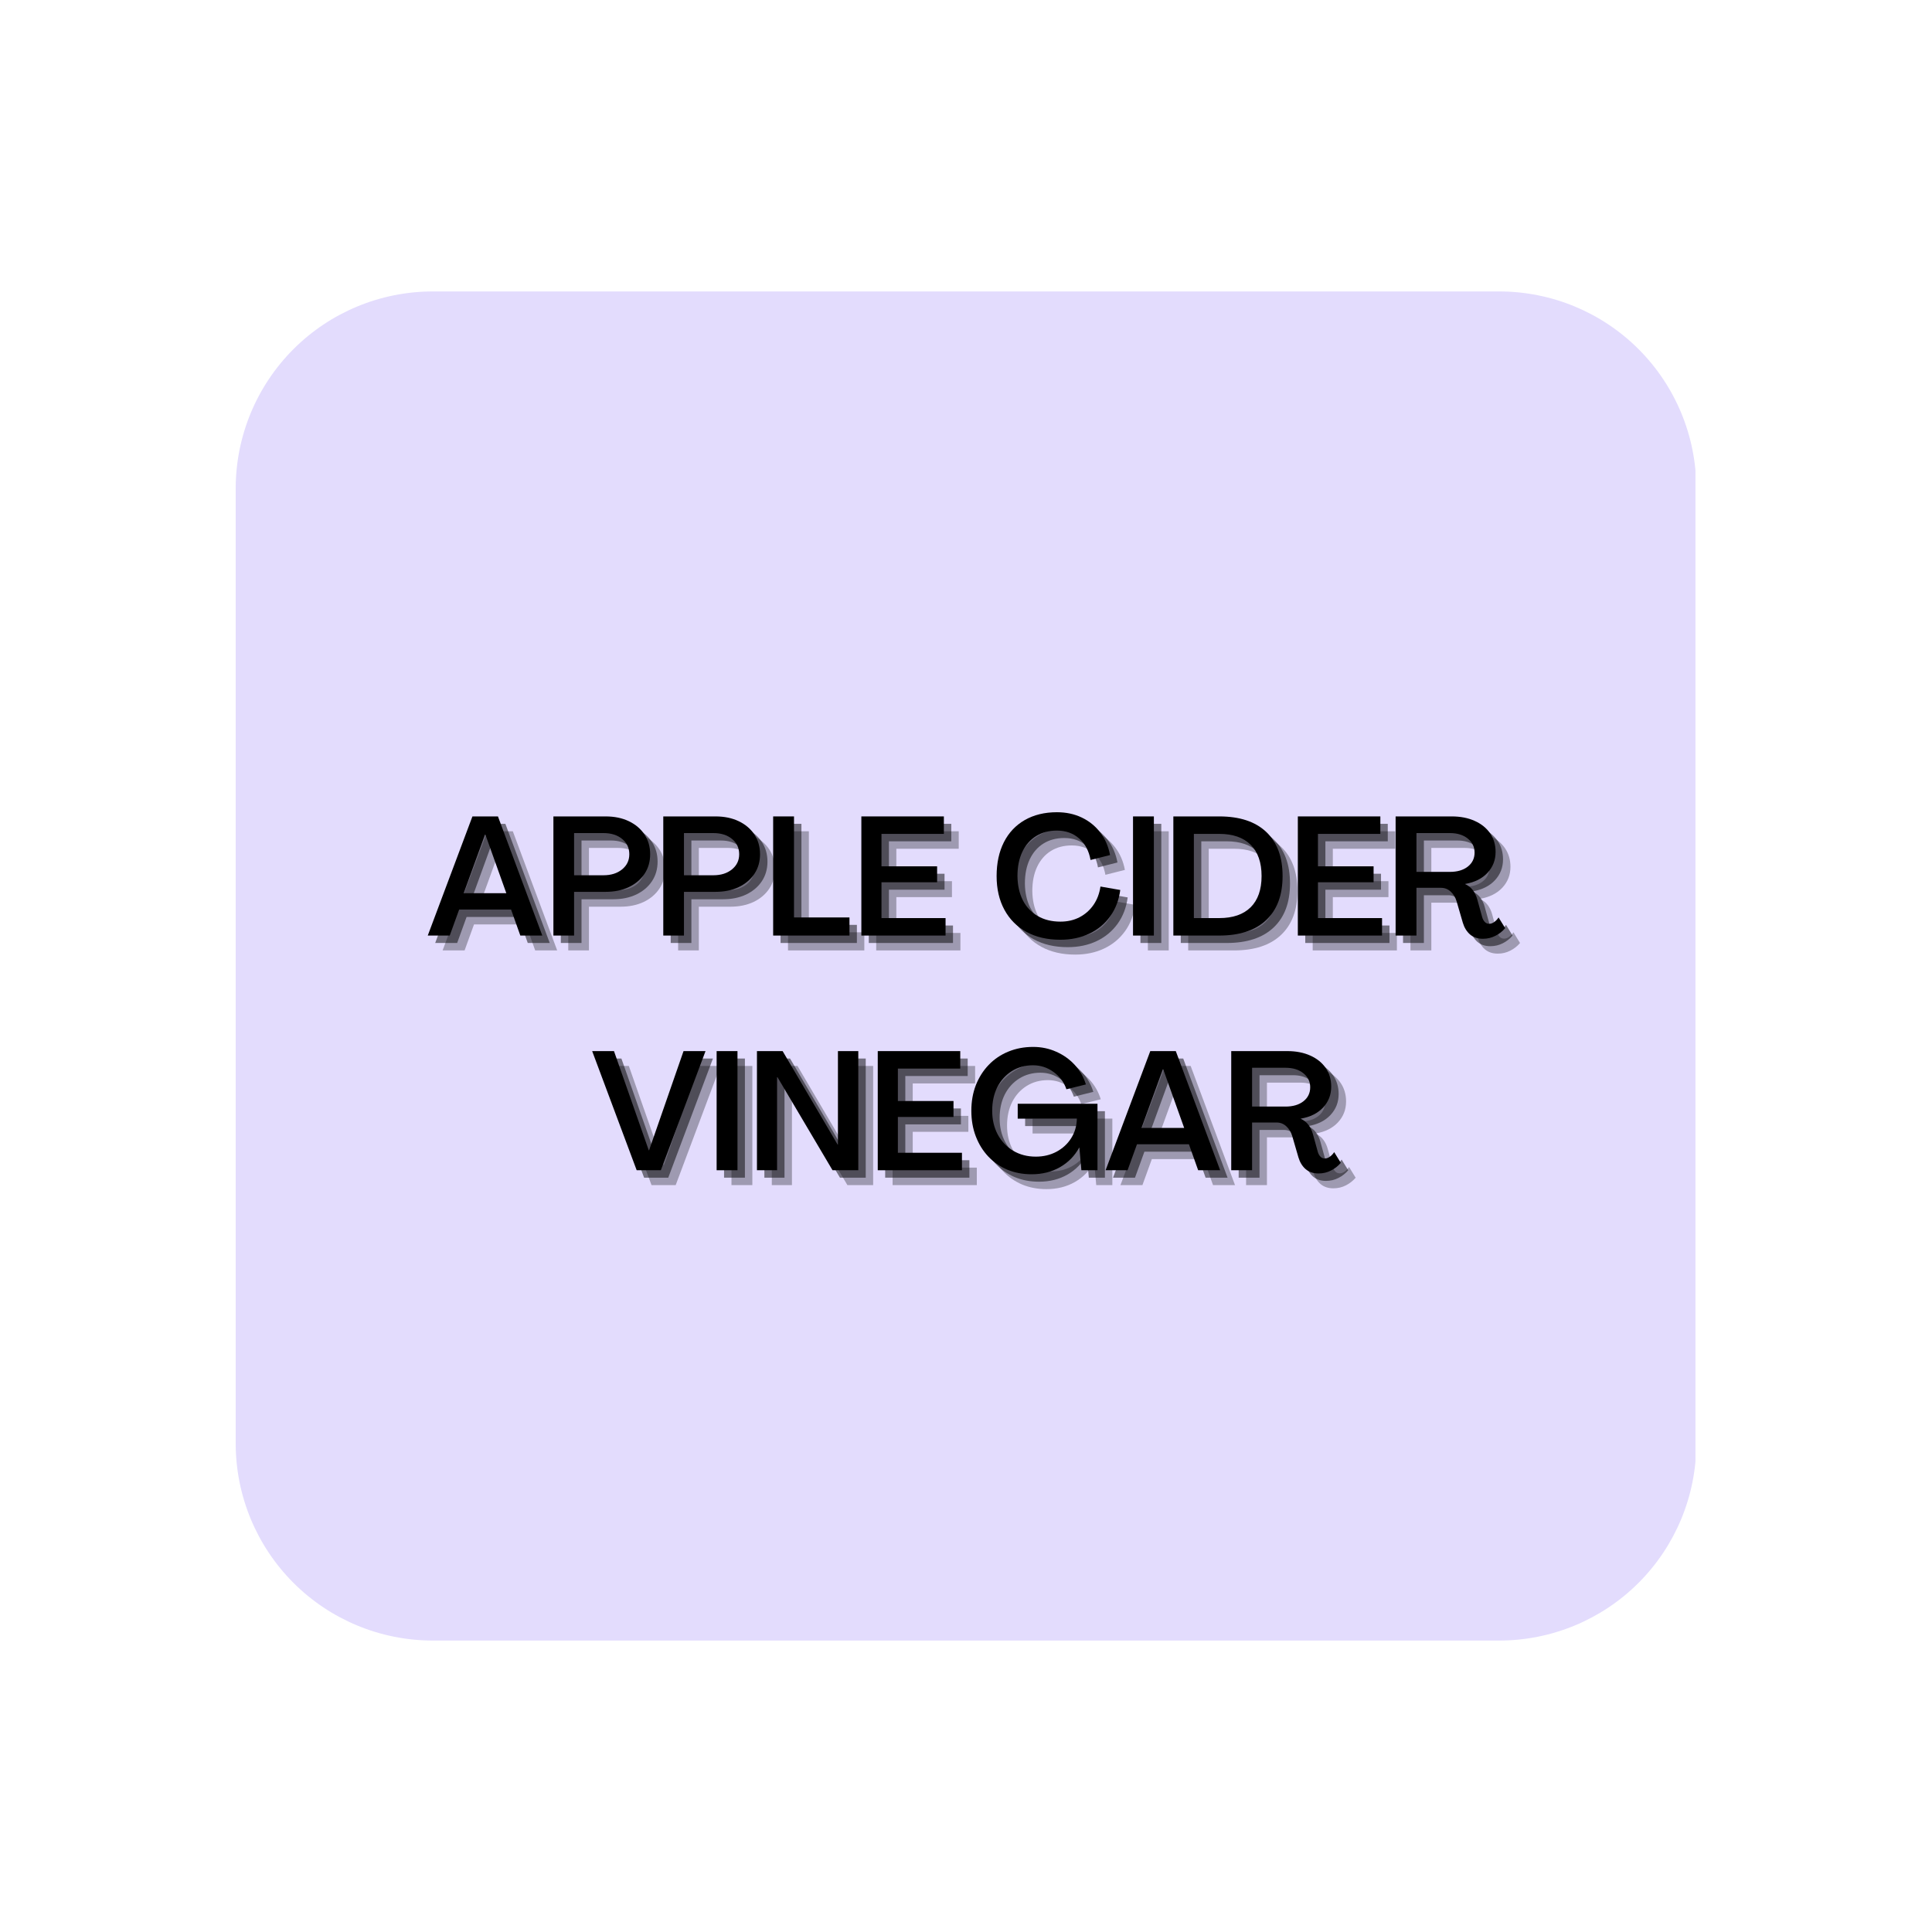 <?xml version="1.0" encoding="UTF-8"?> <svg xmlns="http://www.w3.org/2000/svg" xmlns:xlink="http://www.w3.org/1999/xlink" width="500" zoomAndPan="magnify" viewBox="0 0 375 375" height="500" preserveAspectRatio="xMidYMid meet" version="1.2"><defs><clipPath id="add7899144"><path d="M 45 56 L 330 56 L 330 318.43 L 45 318.43 Z M 45 56 "></path></clipPath><clipPath id="8fdc5e2a2f"><path d="M 84 56.57 L 291 56.57 C 301.145 56.57 310.875 60.602 318.047 67.773 C 325.219 74.949 329.25 84.676 329.25 94.82 L 329.25 280.18 C 329.25 290.324 325.219 300.051 318.047 307.227 C 310.875 314.398 301.145 318.43 291 318.43 L 84 318.43 C 73.855 318.43 64.125 314.398 56.953 307.227 C 49.781 300.051 45.75 290.324 45.75 280.18 L 45.75 94.82 C 45.75 84.676 49.781 74.949 56.953 67.773 C 64.125 60.602 73.855 56.57 84 56.57 Z M 84 56.57 "></path></clipPath></defs><g id="792e9a1809"><g clip-rule="nonzero" clip-path="url(#add7899144)"><g clip-rule="nonzero" clip-path="url(#8fdc5e2a2f)"><path style=" stroke:none;fill-rule:nonzero;fill:#e3dcfd;fill-opacity:1;" d="M 45.75 56.57 L 329.086 56.57 L 329.086 318.43 L 45.75 318.43 Z M 45.75 56.57 "></path></g></g><g style="fill:#000000;fill-opacity:0.302;"><g transform="translate(85.645, 184.474)"><path style="stroke:none" d="M 0.266 0 L 8.938 -23.125 L 13.891 -23.125 L 22.5 0 L 18.234 0 L 16.438 -5.047 L 6.359 -5.047 L 4.531 0 Z M 7.234 -8.219 L 15.516 -8.219 L 11.453 -19.594 L 11.375 -19.594 Z M 7.234 -8.219 "></path></g></g><g style="fill:#000000;fill-opacity:0.302;"><g transform="translate(108.407, 184.474)"><path style="stroke:none" d="M 1.891 0 L 1.891 -23.125 L 12.031 -23.125 C 13.75 -23.125 15.254 -22.812 16.547 -22.188 C 17.836 -21.57 18.848 -20.711 19.578 -19.609 C 20.305 -18.516 20.672 -17.238 20.672 -15.781 C 20.672 -14.344 20.305 -13.078 19.578 -11.984 C 18.848 -10.891 17.832 -10.031 16.531 -9.406 C 15.227 -8.789 13.719 -8.484 12 -8.484 L 5.906 -8.484 L 5.906 0 Z M 5.906 -11.703 L 11.609 -11.703 C 13.086 -11.703 14.289 -12.082 15.219 -12.844 C 16.156 -13.602 16.625 -14.582 16.625 -15.781 C 16.625 -17 16.16 -17.988 15.234 -18.75 C 14.316 -19.508 13.109 -19.891 11.609 -19.891 L 5.906 -19.891 Z M 5.906 -11.703 "></path></g></g><g style="fill:#000000;fill-opacity:0.302;"><g transform="translate(129.734, 184.474)"><path style="stroke:none" d="M 1.891 0 L 1.891 -23.125 L 12.031 -23.125 C 13.75 -23.125 15.254 -22.812 16.547 -22.188 C 17.836 -21.57 18.848 -20.711 19.578 -19.609 C 20.305 -18.516 20.672 -17.238 20.672 -15.781 C 20.672 -14.344 20.305 -13.078 19.578 -11.984 C 18.848 -10.891 17.832 -10.031 16.531 -9.406 C 15.227 -8.789 13.719 -8.484 12 -8.484 L 5.906 -8.484 L 5.906 0 Z M 5.906 -11.703 L 11.609 -11.703 C 13.086 -11.703 14.289 -12.082 15.219 -12.844 C 16.156 -13.602 16.625 -14.582 16.625 -15.781 C 16.625 -17 16.16 -17.988 15.234 -18.75 C 14.316 -19.508 13.109 -19.891 11.609 -19.891 L 5.906 -19.891 Z M 5.906 -11.703 "></path></g></g><g style="fill:#000000;fill-opacity:0.302;"><g transform="translate(151.061, 184.474)"><path style="stroke:none" d="M 1.891 0 L 1.891 -23.125 L 5.938 -23.125 L 5.938 -3.516 L 16.703 -3.516 L 16.703 0 Z M 1.891 0 "></path></g></g><g style="fill:#000000;fill-opacity:0.302;"><g transform="translate(168.181, 184.474)"><path style="stroke:none" d="M 1.891 0 L 1.891 -23.125 L 17.906 -23.125 L 17.906 -19.734 L 5.797 -19.734 L 5.797 -13.438 L 16.594 -13.438 L 16.594 -10.344 L 5.797 -10.344 L 5.797 -3.391 L 18.234 -3.391 L 18.234 0 Z M 1.891 0 "></path></g></g><g style="fill:#000000;fill-opacity:0.302;"><g transform="translate(187.16, 184.474)"><path style="stroke:none" d=""></path></g></g><g style="fill:#000000;fill-opacity:0.302;"><g transform="translate(195.247, 184.474)"><path style="stroke:none" d="M 13.438 0.812 C 10.914 0.812 8.727 0.305 6.875 -0.703 C 5.031 -1.711 3.602 -3.145 2.594 -5 C 1.582 -6.863 1.078 -9.047 1.078 -11.547 C 1.078 -14.066 1.547 -16.254 2.484 -18.109 C 3.43 -19.973 4.785 -21.41 6.547 -22.422 C 8.316 -23.43 10.395 -23.938 12.781 -23.938 C 14.562 -23.938 16.172 -23.594 17.609 -22.906 C 19.047 -22.219 20.238 -21.254 21.188 -20.016 C 22.145 -18.773 22.781 -17.312 23.094 -15.625 L 19.312 -14.672 C 19 -16.43 18.258 -17.82 17.094 -18.844 C 15.938 -19.863 14.5 -20.375 12.781 -20.375 C 11.219 -20.375 9.863 -20.016 8.719 -19.297 C 7.582 -18.586 6.695 -17.566 6.062 -16.234 C 5.438 -14.91 5.125 -13.348 5.125 -11.547 C 5.145 -9.766 5.488 -8.207 6.156 -6.875 C 6.832 -5.551 7.797 -4.523 9.047 -3.797 C 10.297 -3.066 11.77 -2.703 13.469 -2.703 C 14.832 -2.703 16.062 -2.984 17.156 -3.547 C 18.258 -4.117 19.164 -4.914 19.875 -5.938 C 20.582 -6.957 21.035 -8.148 21.234 -9.516 L 25.078 -8.844 C 24.816 -6.883 24.164 -5.18 23.125 -3.734 C 22.082 -2.285 20.734 -1.164 19.078 -0.375 C 17.422 0.414 15.539 0.812 13.438 0.812 Z M 13.438 0.812 "></path></g></g><g style="fill:#000000;fill-opacity:0.302;"><g transform="translate(220.911, 184.474)"><path style="stroke:none" d="M 1.891 0 L 1.891 -23.125 L 5.938 -23.125 L 5.938 0 Z M 1.891 0 "></path></g></g><g style="fill:#000000;fill-opacity:0.302;"><g transform="translate(228.738, 184.474)"><path style="stroke:none" d="M 1.891 0 L 1.891 -23.125 L 10.797 -23.125 C 14.754 -23.125 17.789 -22.125 19.906 -20.125 C 22.031 -18.125 23.094 -15.266 23.094 -11.547 C 23.094 -7.848 22.031 -5 19.906 -3 C 17.789 -1 14.754 0 10.797 0 Z M 5.875 -3.391 L 10.797 -3.391 C 13.441 -3.391 15.473 -4.086 16.891 -5.484 C 18.305 -6.891 19.016 -8.91 19.016 -11.547 C 19.016 -14.191 18.305 -16.219 16.891 -17.625 C 15.473 -19.031 13.441 -19.734 10.797 -19.734 L 5.875 -19.734 Z M 5.875 -3.391 "></path></g></g><g style="fill:#000000;fill-opacity:0.302;"><g transform="translate(252.902, 184.474)"><path style="stroke:none" d="M 1.891 0 L 1.891 -23.125 L 17.906 -23.125 L 17.906 -19.734 L 5.797 -19.734 L 5.797 -13.438 L 16.594 -13.438 L 16.594 -10.344 L 5.797 -10.344 L 5.797 -3.391 L 18.234 -3.391 L 18.234 0 Z M 1.891 0 "></path></g></g><g style="fill:#000000;fill-opacity:0.302;"><g transform="translate(271.881, 184.474)"><path style="stroke:none" d="M 18.844 0.625 C 17.82 0.625 16.984 0.344 16.328 -0.219 C 15.68 -0.789 15.219 -1.547 14.938 -2.484 L 13.734 -6.625 C 13.516 -7.383 13.133 -8.016 12.594 -8.516 C 12.062 -9.016 11.43 -9.266 10.703 -9.266 L 5.938 -9.266 L 5.938 0 L 1.891 0 L 1.891 -23.125 L 12.781 -23.125 C 14.477 -23.125 15.969 -22.832 17.25 -22.25 C 18.531 -21.676 19.523 -20.875 20.234 -19.844 C 20.941 -18.812 21.297 -17.609 21.297 -16.234 C 21.297 -14.648 20.77 -13.297 19.719 -12.172 C 18.676 -11.055 17.234 -10.336 15.391 -10.016 L 15.391 -9.984 C 16.023 -9.691 16.523 -9.297 16.891 -8.797 C 17.266 -8.297 17.547 -7.711 17.734 -7.047 L 18.688 -3.594 C 18.789 -3.219 18.957 -2.906 19.188 -2.656 C 19.414 -2.406 19.707 -2.281 20.062 -2.281 C 20.383 -2.281 20.707 -2.395 21.031 -2.625 C 21.352 -2.852 21.633 -3.148 21.875 -3.516 L 23.156 -1.438 C 22.633 -0.82 22.004 -0.328 21.266 0.047 C 20.523 0.43 19.719 0.625 18.844 0.625 Z M 5.938 -12.359 L 12.422 -12.359 C 13.859 -12.359 15.016 -12.695 15.891 -13.375 C 16.773 -14.062 17.219 -14.973 17.219 -16.109 C 17.219 -17.211 16.773 -18.117 15.891 -18.828 C 15.016 -19.535 13.859 -19.891 12.422 -19.891 L 5.938 -19.891 Z M 5.938 -12.359 "></path></g></g><g style="fill:#000000;fill-opacity:0.502;"><g transform="translate(84.204, 183.032)"><path style="stroke:none" d="M 0.266 0 L 8.938 -23.125 L 13.891 -23.125 L 22.5 0 L 18.234 0 L 16.438 -5.047 L 6.359 -5.047 L 4.531 0 Z M 7.234 -8.219 L 15.516 -8.219 L 11.453 -19.594 L 11.375 -19.594 Z M 7.234 -8.219 "></path></g></g><g style="fill:#000000;fill-opacity:0.502;"><g transform="translate(106.966, 183.032)"><path style="stroke:none" d="M 1.891 0 L 1.891 -23.125 L 12.031 -23.125 C 13.75 -23.125 15.254 -22.812 16.547 -22.188 C 17.836 -21.57 18.848 -20.711 19.578 -19.609 C 20.305 -18.516 20.672 -17.238 20.672 -15.781 C 20.672 -14.344 20.305 -13.078 19.578 -11.984 C 18.848 -10.891 17.832 -10.031 16.531 -9.406 C 15.227 -8.789 13.719 -8.484 12 -8.484 L 5.906 -8.484 L 5.906 0 Z M 5.906 -11.703 L 11.609 -11.703 C 13.086 -11.703 14.289 -12.082 15.219 -12.844 C 16.156 -13.602 16.625 -14.582 16.625 -15.781 C 16.625 -17 16.16 -17.988 15.234 -18.75 C 14.316 -19.508 13.109 -19.891 11.609 -19.891 L 5.906 -19.891 Z M 5.906 -11.703 "></path></g></g><g style="fill:#000000;fill-opacity:0.502;"><g transform="translate(128.292, 183.032)"><path style="stroke:none" d="M 1.891 0 L 1.891 -23.125 L 12.031 -23.125 C 13.75 -23.125 15.254 -22.812 16.547 -22.188 C 17.836 -21.57 18.848 -20.711 19.578 -19.609 C 20.305 -18.516 20.672 -17.238 20.672 -15.781 C 20.672 -14.344 20.305 -13.078 19.578 -11.984 C 18.848 -10.891 17.832 -10.031 16.531 -9.406 C 15.227 -8.789 13.719 -8.484 12 -8.484 L 5.906 -8.484 L 5.906 0 Z M 5.906 -11.703 L 11.609 -11.703 C 13.086 -11.703 14.289 -12.082 15.219 -12.844 C 16.156 -13.602 16.625 -14.582 16.625 -15.781 C 16.625 -17 16.16 -17.988 15.234 -18.75 C 14.316 -19.508 13.109 -19.891 11.609 -19.891 L 5.906 -19.891 Z M 5.906 -11.703 "></path></g></g><g style="fill:#000000;fill-opacity:0.502;"><g transform="translate(149.619, 183.032)"><path style="stroke:none" d="M 1.891 0 L 1.891 -23.125 L 5.938 -23.125 L 5.938 -3.516 L 16.703 -3.516 L 16.703 0 Z M 1.891 0 "></path></g></g><g style="fill:#000000;fill-opacity:0.502;"><g transform="translate(166.74, 183.032)"><path style="stroke:none" d="M 1.891 0 L 1.891 -23.125 L 17.906 -23.125 L 17.906 -19.734 L 5.797 -19.734 L 5.797 -13.438 L 16.594 -13.438 L 16.594 -10.344 L 5.797 -10.344 L 5.797 -3.391 L 18.234 -3.391 L 18.234 0 Z M 1.891 0 "></path></g></g><g style="fill:#000000;fill-opacity:0.502;"><g transform="translate(185.719, 183.032)"><path style="stroke:none" d=""></path></g></g><g style="fill:#000000;fill-opacity:0.502;"><g transform="translate(193.806, 183.032)"><path style="stroke:none" d="M 13.438 0.812 C 10.914 0.812 8.727 0.305 6.875 -0.703 C 5.031 -1.711 3.602 -3.145 2.594 -5 C 1.582 -6.863 1.078 -9.047 1.078 -11.547 C 1.078 -14.066 1.547 -16.254 2.484 -18.109 C 3.43 -19.973 4.785 -21.41 6.547 -22.422 C 8.316 -23.43 10.395 -23.938 12.781 -23.938 C 14.562 -23.938 16.172 -23.594 17.609 -22.906 C 19.047 -22.219 20.238 -21.254 21.188 -20.016 C 22.145 -18.773 22.781 -17.312 23.094 -15.625 L 19.312 -14.672 C 19 -16.43 18.258 -17.82 17.094 -18.844 C 15.938 -19.863 14.5 -20.375 12.781 -20.375 C 11.219 -20.375 9.863 -20.016 8.719 -19.297 C 7.582 -18.586 6.695 -17.566 6.062 -16.234 C 5.438 -14.91 5.125 -13.348 5.125 -11.547 C 5.145 -9.766 5.488 -8.207 6.156 -6.875 C 6.832 -5.551 7.797 -4.523 9.047 -3.797 C 10.297 -3.066 11.77 -2.703 13.469 -2.703 C 14.832 -2.703 16.062 -2.984 17.156 -3.547 C 18.258 -4.117 19.164 -4.914 19.875 -5.938 C 20.582 -6.957 21.035 -8.148 21.234 -9.516 L 25.078 -8.844 C 24.816 -6.883 24.164 -5.18 23.125 -3.734 C 22.082 -2.285 20.734 -1.164 19.078 -0.375 C 17.422 0.414 15.539 0.812 13.438 0.812 Z M 13.438 0.812 "></path></g></g><g style="fill:#000000;fill-opacity:0.502;"><g transform="translate(219.47, 183.032)"><path style="stroke:none" d="M 1.891 0 L 1.891 -23.125 L 5.938 -23.125 L 5.938 0 Z M 1.891 0 "></path></g></g><g style="fill:#000000;fill-opacity:0.502;"><g transform="translate(227.296, 183.032)"><path style="stroke:none" d="M 1.891 0 L 1.891 -23.125 L 10.797 -23.125 C 14.754 -23.125 17.789 -22.125 19.906 -20.125 C 22.031 -18.125 23.094 -15.266 23.094 -11.547 C 23.094 -7.848 22.031 -5 19.906 -3 C 17.789 -1 14.754 0 10.797 0 Z M 5.875 -3.391 L 10.797 -3.391 C 13.441 -3.391 15.473 -4.086 16.891 -5.484 C 18.305 -6.891 19.016 -8.91 19.016 -11.547 C 19.016 -14.191 18.305 -16.219 16.891 -17.625 C 15.473 -19.031 13.441 -19.734 10.797 -19.734 L 5.875 -19.734 Z M 5.875 -3.391 "></path></g></g><g style="fill:#000000;fill-opacity:0.502;"><g transform="translate(251.46, 183.032)"><path style="stroke:none" d="M 1.891 0 L 1.891 -23.125 L 17.906 -23.125 L 17.906 -19.734 L 5.797 -19.734 L 5.797 -13.438 L 16.594 -13.438 L 16.594 -10.344 L 5.797 -10.344 L 5.797 -3.391 L 18.234 -3.391 L 18.234 0 Z M 1.891 0 "></path></g></g><g style="fill:#000000;fill-opacity:0.502;"><g transform="translate(270.439, 183.032)"><path style="stroke:none" d="M 18.844 0.625 C 17.82 0.625 16.984 0.344 16.328 -0.219 C 15.68 -0.789 15.219 -1.547 14.938 -2.484 L 13.734 -6.625 C 13.516 -7.383 13.133 -8.016 12.594 -8.516 C 12.062 -9.016 11.43 -9.266 10.703 -9.266 L 5.938 -9.266 L 5.938 0 L 1.891 0 L 1.891 -23.125 L 12.781 -23.125 C 14.477 -23.125 15.969 -22.832 17.25 -22.25 C 18.531 -21.676 19.523 -20.875 20.234 -19.844 C 20.941 -18.812 21.297 -17.609 21.297 -16.234 C 21.297 -14.648 20.77 -13.297 19.719 -12.172 C 18.676 -11.055 17.234 -10.336 15.391 -10.016 L 15.391 -9.984 C 16.023 -9.691 16.523 -9.297 16.891 -8.797 C 17.266 -8.297 17.547 -7.711 17.734 -7.047 L 18.688 -3.594 C 18.789 -3.219 18.957 -2.906 19.188 -2.656 C 19.414 -2.406 19.707 -2.281 20.062 -2.281 C 20.383 -2.281 20.707 -2.395 21.031 -2.625 C 21.352 -2.852 21.633 -3.148 21.875 -3.516 L 23.156 -1.438 C 22.633 -0.82 22.004 -0.328 21.266 0.047 C 20.523 0.43 19.719 0.625 18.844 0.625 Z M 5.938 -12.359 L 12.422 -12.359 C 13.859 -12.359 15.016 -12.695 15.891 -13.375 C 16.773 -14.062 17.219 -14.973 17.219 -16.109 C 17.219 -17.211 16.773 -18.117 15.891 -18.828 C 15.016 -19.535 13.859 -19.891 12.422 -19.891 L 5.938 -19.891 Z M 5.938 -12.359 "></path></g></g><g style="fill:#000000;fill-opacity:1;"><g transform="translate(82.762, 181.591)"><path style="stroke:none" d="M 0.266 0 L 8.938 -23.125 L 13.891 -23.125 L 22.5 0 L 18.234 0 L 16.438 -5.047 L 6.359 -5.047 L 4.531 0 Z M 7.234 -8.219 L 15.516 -8.219 L 11.453 -19.594 L 11.375 -19.594 Z M 7.234 -8.219 "></path></g></g><g style="fill:#000000;fill-opacity:1;"><g transform="translate(105.524, 181.591)"><path style="stroke:none" d="M 1.891 0 L 1.891 -23.125 L 12.031 -23.125 C 13.75 -23.125 15.254 -22.812 16.547 -22.188 C 17.836 -21.57 18.848 -20.711 19.578 -19.609 C 20.305 -18.516 20.672 -17.238 20.672 -15.781 C 20.672 -14.344 20.305 -13.078 19.578 -11.984 C 18.848 -10.891 17.832 -10.031 16.531 -9.406 C 15.227 -8.789 13.719 -8.484 12 -8.484 L 5.906 -8.484 L 5.906 0 Z M 5.906 -11.703 L 11.609 -11.703 C 13.086 -11.703 14.289 -12.082 15.219 -12.844 C 16.156 -13.602 16.625 -14.582 16.625 -15.781 C 16.625 -17 16.16 -17.988 15.234 -18.75 C 14.316 -19.508 13.109 -19.891 11.609 -19.891 L 5.906 -19.891 Z M 5.906 -11.703 "></path></g></g><g style="fill:#000000;fill-opacity:1;"><g transform="translate(126.851, 181.591)"><path style="stroke:none" d="M 1.891 0 L 1.891 -23.125 L 12.031 -23.125 C 13.75 -23.125 15.254 -22.812 16.547 -22.188 C 17.836 -21.57 18.848 -20.711 19.578 -19.609 C 20.305 -18.516 20.672 -17.238 20.672 -15.781 C 20.672 -14.344 20.305 -13.078 19.578 -11.984 C 18.848 -10.891 17.832 -10.031 16.531 -9.406 C 15.227 -8.789 13.719 -8.484 12 -8.484 L 5.906 -8.484 L 5.906 0 Z M 5.906 -11.703 L 11.609 -11.703 C 13.086 -11.703 14.289 -12.082 15.219 -12.844 C 16.156 -13.602 16.625 -14.582 16.625 -15.781 C 16.625 -17 16.16 -17.988 15.234 -18.75 C 14.316 -19.508 13.109 -19.891 11.609 -19.891 L 5.906 -19.891 Z M 5.906 -11.703 "></path></g></g><g style="fill:#000000;fill-opacity:1;"><g transform="translate(148.178, 181.591)"><path style="stroke:none" d="M 1.891 0 L 1.891 -23.125 L 5.938 -23.125 L 5.938 -3.516 L 16.703 -3.516 L 16.703 0 Z M 1.891 0 "></path></g></g><g style="fill:#000000;fill-opacity:1;"><g transform="translate(165.298, 181.591)"><path style="stroke:none" d="M 1.891 0 L 1.891 -23.125 L 17.906 -23.125 L 17.906 -19.734 L 5.797 -19.734 L 5.797 -13.438 L 16.594 -13.438 L 16.594 -10.344 L 5.797 -10.344 L 5.797 -3.391 L 18.234 -3.391 L 18.234 0 Z M 1.891 0 "></path></g></g><g style="fill:#000000;fill-opacity:1;"><g transform="translate(184.277, 181.591)"><path style="stroke:none" d=""></path></g></g><g style="fill:#000000;fill-opacity:1;"><g transform="translate(192.364, 181.591)"><path style="stroke:none" d="M 13.438 0.812 C 10.914 0.812 8.727 0.305 6.875 -0.703 C 5.031 -1.711 3.602 -3.145 2.594 -5 C 1.582 -6.863 1.078 -9.047 1.078 -11.547 C 1.078 -14.066 1.547 -16.254 2.484 -18.109 C 3.43 -19.973 4.785 -21.41 6.547 -22.422 C 8.316 -23.43 10.395 -23.938 12.781 -23.938 C 14.562 -23.938 16.172 -23.594 17.609 -22.906 C 19.047 -22.219 20.238 -21.254 21.188 -20.016 C 22.145 -18.773 22.781 -17.312 23.094 -15.625 L 19.312 -14.672 C 19 -16.43 18.258 -17.82 17.094 -18.844 C 15.938 -19.863 14.5 -20.375 12.781 -20.375 C 11.219 -20.375 9.863 -20.016 8.719 -19.297 C 7.582 -18.586 6.695 -17.566 6.062 -16.234 C 5.438 -14.91 5.125 -13.348 5.125 -11.547 C 5.145 -9.766 5.488 -8.207 6.156 -6.875 C 6.832 -5.551 7.797 -4.523 9.047 -3.797 C 10.297 -3.066 11.77 -2.703 13.469 -2.703 C 14.832 -2.703 16.062 -2.984 17.156 -3.547 C 18.258 -4.117 19.164 -4.914 19.875 -5.938 C 20.582 -6.957 21.035 -8.148 21.234 -9.516 L 25.078 -8.844 C 24.816 -6.883 24.164 -5.18 23.125 -3.734 C 22.082 -2.285 20.734 -1.164 19.078 -0.375 C 17.422 0.414 15.539 0.812 13.438 0.812 Z M 13.438 0.812 "></path></g></g><g style="fill:#000000;fill-opacity:1;"><g transform="translate(218.028, 181.591)"><path style="stroke:none" d="M 1.891 0 L 1.891 -23.125 L 5.938 -23.125 L 5.938 0 Z M 1.891 0 "></path></g></g><g style="fill:#000000;fill-opacity:1;"><g transform="translate(225.855, 181.591)"><path style="stroke:none" d="M 1.891 0 L 1.891 -23.125 L 10.797 -23.125 C 14.754 -23.125 17.789 -22.125 19.906 -20.125 C 22.031 -18.125 23.094 -15.266 23.094 -11.547 C 23.094 -7.848 22.031 -5 19.906 -3 C 17.789 -1 14.754 0 10.797 0 Z M 5.875 -3.391 L 10.797 -3.391 C 13.441 -3.391 15.473 -4.086 16.891 -5.484 C 18.305 -6.891 19.016 -8.91 19.016 -11.547 C 19.016 -14.191 18.305 -16.219 16.891 -17.625 C 15.473 -19.031 13.441 -19.734 10.797 -19.734 L 5.875 -19.734 Z M 5.875 -3.391 "></path></g></g><g style="fill:#000000;fill-opacity:1;"><g transform="translate(250.019, 181.591)"><path style="stroke:none" d="M 1.891 0 L 1.891 -23.125 L 17.906 -23.125 L 17.906 -19.734 L 5.797 -19.734 L 5.797 -13.438 L 16.594 -13.438 L 16.594 -10.344 L 5.797 -10.344 L 5.797 -3.391 L 18.234 -3.391 L 18.234 0 Z M 1.891 0 "></path></g></g><g style="fill:#000000;fill-opacity:1;"><g transform="translate(268.997, 181.591)"><path style="stroke:none" d="M 18.844 0.625 C 17.82 0.625 16.984 0.344 16.328 -0.219 C 15.68 -0.789 15.219 -1.547 14.938 -2.484 L 13.734 -6.625 C 13.516 -7.383 13.133 -8.016 12.594 -8.516 C 12.062 -9.016 11.43 -9.266 10.703 -9.266 L 5.938 -9.266 L 5.938 0 L 1.891 0 L 1.891 -23.125 L 12.781 -23.125 C 14.477 -23.125 15.969 -22.832 17.25 -22.25 C 18.531 -21.676 19.523 -20.875 20.234 -19.844 C 20.941 -18.812 21.297 -17.609 21.297 -16.234 C 21.297 -14.648 20.77 -13.297 19.719 -12.172 C 18.676 -11.055 17.234 -10.336 15.391 -10.016 L 15.391 -9.984 C 16.023 -9.691 16.523 -9.297 16.891 -8.797 C 17.266 -8.297 17.547 -7.711 17.734 -7.047 L 18.688 -3.594 C 18.789 -3.219 18.957 -2.906 19.188 -2.656 C 19.414 -2.406 19.707 -2.281 20.062 -2.281 C 20.383 -2.281 20.707 -2.395 21.031 -2.625 C 21.352 -2.852 21.633 -3.148 21.875 -3.516 L 23.156 -1.438 C 22.633 -0.82 22.004 -0.328 21.266 0.047 C 20.523 0.43 19.719 0.625 18.844 0.625 Z M 5.938 -12.359 L 12.422 -12.359 C 13.859 -12.359 15.016 -12.695 15.891 -13.375 C 16.773 -14.062 17.219 -14.973 17.219 -16.109 C 17.219 -17.211 16.773 -18.117 15.891 -18.828 C 15.016 -19.535 13.859 -19.891 12.422 -19.891 L 5.938 -19.891 Z M 5.938 -12.359 "></path></g></g><g style="fill:#000000;fill-opacity:0.302;"><g transform="translate(117.557, 230.027)"><path style="stroke:none" d="M 8.906 0 L 0.266 -23.125 L 4.5 -23.125 L 11.25 -3.875 L 11.312 -3.875 L 18 -23.125 L 22.266 -23.125 L 13.594 0 Z M 8.906 0 "></path></g></g><g style="fill:#000000;fill-opacity:0.302;"><g transform="translate(140.09, 230.027)"><path style="stroke:none" d="M 1.891 0 L 1.891 -23.125 L 5.938 -23.125 L 5.938 0 Z M 1.891 0 "></path></g></g><g style="fill:#000000;fill-opacity:0.302;"><g transform="translate(147.917, 230.027)"><path style="stroke:none" d="M 1.891 0 L 1.891 -23.125 L 6.875 -23.125 L 17.547 -4.984 L 17.609 -4.984 L 17.609 -23.125 L 21.562 -23.125 L 21.562 0 L 16.562 0 L 5.875 -18.062 L 5.797 -18.062 L 5.797 0 Z M 1.891 0 "></path></g></g><g style="fill:#000000;fill-opacity:0.302;"><g transform="translate(171.363, 230.027)"><path style="stroke:none" d="M 1.891 0 L 1.891 -23.125 L 17.906 -23.125 L 17.906 -19.734 L 5.797 -19.734 L 5.797 -13.438 L 16.594 -13.438 L 16.594 -10.344 L 5.797 -10.344 L 5.797 -3.391 L 18.234 -3.391 L 18.234 0 Z M 1.891 0 "></path></g></g><g style="fill:#000000;fill-opacity:0.302;"><g transform="translate(190.342, 230.027)"><path style="stroke:none" d="M 12.781 0.781 C 11.062 0.781 9.488 0.484 8.062 -0.109 C 6.645 -0.711 5.41 -1.566 4.359 -2.672 C 3.316 -3.785 2.508 -5.094 1.938 -6.594 C 1.363 -8.094 1.078 -9.742 1.078 -11.547 C 1.078 -13.348 1.367 -15.004 1.953 -16.516 C 2.547 -18.023 3.375 -19.332 4.438 -20.438 C 5.5 -21.551 6.766 -22.41 8.234 -23.016 C 9.703 -23.629 11.316 -23.938 13.078 -23.938 C 14.68 -23.938 16.176 -23.625 17.562 -23 C 18.957 -22.383 20.156 -21.531 21.156 -20.438 C 22.156 -19.352 22.875 -18.094 23.312 -16.656 L 19.531 -15.719 C 19.07 -17.082 18.242 -18.195 17.047 -19.062 C 15.859 -19.938 14.523 -20.375 13.047 -20.375 C 11.504 -20.375 10.133 -20 8.938 -19.25 C 7.738 -18.5 6.801 -17.461 6.125 -16.141 C 5.457 -14.816 5.125 -13.285 5.125 -11.547 C 5.125 -9.828 5.484 -8.289 6.203 -6.938 C 6.93 -5.594 7.93 -4.539 9.203 -3.781 C 10.484 -3.02 11.945 -2.641 13.594 -2.641 C 15.07 -2.641 16.41 -2.957 17.609 -3.594 C 18.805 -4.238 19.754 -5.113 20.453 -6.219 C 21.16 -7.332 21.531 -8.598 21.562 -10.016 L 10.078 -10.016 L 10.078 -12.906 L 25.562 -12.906 L 25.562 0 L 22.438 0 L 22.047 -4.406 L 22.016 -4.406 C 21.141 -2.789 19.895 -1.52 18.281 -0.594 C 16.676 0.32 14.844 0.781 12.781 0.781 Z M 12.781 0.781 "></path></g></g><g style="fill:#000000;fill-opacity:0.302;"><g transform="translate(217.213, 230.027)"><path style="stroke:none" d="M 0.266 0 L 8.938 -23.125 L 13.891 -23.125 L 22.5 0 L 18.234 0 L 16.438 -5.047 L 6.359 -5.047 L 4.531 0 Z M 7.234 -8.219 L 15.516 -8.219 L 11.453 -19.594 L 11.375 -19.594 Z M 7.234 -8.219 "></path></g></g><g style="fill:#000000;fill-opacity:0.302;"><g transform="translate(239.974, 230.027)"><path style="stroke:none" d="M 18.844 0.625 C 17.82 0.625 16.984 0.344 16.328 -0.219 C 15.68 -0.789 15.219 -1.547 14.938 -2.484 L 13.734 -6.625 C 13.516 -7.383 13.133 -8.016 12.594 -8.516 C 12.062 -9.016 11.43 -9.266 10.703 -9.266 L 5.938 -9.266 L 5.938 0 L 1.891 0 L 1.891 -23.125 L 12.781 -23.125 C 14.477 -23.125 15.969 -22.832 17.25 -22.25 C 18.531 -21.676 19.523 -20.875 20.234 -19.844 C 20.941 -18.812 21.297 -17.609 21.297 -16.234 C 21.297 -14.648 20.77 -13.297 19.719 -12.172 C 18.676 -11.055 17.234 -10.336 15.391 -10.016 L 15.391 -9.984 C 16.023 -9.691 16.523 -9.297 16.891 -8.797 C 17.266 -8.297 17.547 -7.711 17.734 -7.047 L 18.688 -3.594 C 18.789 -3.219 18.957 -2.906 19.188 -2.656 C 19.414 -2.406 19.707 -2.281 20.062 -2.281 C 20.383 -2.281 20.707 -2.395 21.031 -2.625 C 21.352 -2.852 21.633 -3.148 21.875 -3.516 L 23.156 -1.438 C 22.633 -0.82 22.004 -0.328 21.266 0.047 C 20.523 0.43 19.719 0.625 18.844 0.625 Z M 5.938 -12.359 L 12.422 -12.359 C 13.859 -12.359 15.016 -12.695 15.891 -13.375 C 16.773 -14.062 17.219 -14.973 17.219 -16.109 C 17.219 -17.211 16.773 -18.117 15.891 -18.828 C 15.016 -19.535 13.859 -19.891 12.422 -19.891 L 5.938 -19.891 Z M 5.938 -12.359 "></path></g></g><g style="fill:#000000;fill-opacity:0.502;"><g transform="translate(116.115, 228.586)"><path style="stroke:none" d="M 8.906 0 L 0.266 -23.125 L 4.5 -23.125 L 11.25 -3.875 L 11.312 -3.875 L 18 -23.125 L 22.266 -23.125 L 13.594 0 Z M 8.906 0 "></path></g></g><g style="fill:#000000;fill-opacity:0.502;"><g transform="translate(138.649, 228.586)"><path style="stroke:none" d="M 1.891 0 L 1.891 -23.125 L 5.938 -23.125 L 5.938 0 Z M 1.891 0 "></path></g></g><g style="fill:#000000;fill-opacity:0.502;"><g transform="translate(146.475, 228.586)"><path style="stroke:none" d="M 1.891 0 L 1.891 -23.125 L 6.875 -23.125 L 17.547 -4.984 L 17.609 -4.984 L 17.609 -23.125 L 21.562 -23.125 L 21.562 0 L 16.562 0 L 5.875 -18.062 L 5.797 -18.062 L 5.797 0 Z M 1.891 0 "></path></g></g><g style="fill:#000000;fill-opacity:0.502;"><g transform="translate(169.922, 228.586)"><path style="stroke:none" d="M 1.891 0 L 1.891 -23.125 L 17.906 -23.125 L 17.906 -19.734 L 5.797 -19.734 L 5.797 -13.438 L 16.594 -13.438 L 16.594 -10.344 L 5.797 -10.344 L 5.797 -3.391 L 18.234 -3.391 L 18.234 0 Z M 1.891 0 "></path></g></g><g style="fill:#000000;fill-opacity:0.502;"><g transform="translate(188.901, 228.586)"><path style="stroke:none" d="M 12.781 0.781 C 11.062 0.781 9.488 0.484 8.062 -0.109 C 6.645 -0.711 5.41 -1.566 4.359 -2.672 C 3.316 -3.785 2.508 -5.094 1.938 -6.594 C 1.363 -8.094 1.078 -9.742 1.078 -11.547 C 1.078 -13.348 1.367 -15.004 1.953 -16.516 C 2.547 -18.023 3.375 -19.332 4.438 -20.438 C 5.5 -21.551 6.766 -22.41 8.234 -23.016 C 9.703 -23.629 11.316 -23.938 13.078 -23.938 C 14.68 -23.938 16.176 -23.625 17.562 -23 C 18.957 -22.383 20.156 -21.531 21.156 -20.438 C 22.156 -19.352 22.875 -18.094 23.312 -16.656 L 19.531 -15.719 C 19.07 -17.082 18.242 -18.195 17.047 -19.062 C 15.859 -19.938 14.523 -20.375 13.047 -20.375 C 11.504 -20.375 10.133 -20 8.938 -19.25 C 7.738 -18.5 6.801 -17.461 6.125 -16.141 C 5.457 -14.816 5.125 -13.285 5.125 -11.547 C 5.125 -9.828 5.484 -8.289 6.203 -6.938 C 6.93 -5.594 7.93 -4.539 9.203 -3.781 C 10.484 -3.02 11.945 -2.641 13.594 -2.641 C 15.07 -2.641 16.41 -2.957 17.609 -3.594 C 18.805 -4.238 19.754 -5.113 20.453 -6.219 C 21.16 -7.332 21.531 -8.598 21.562 -10.016 L 10.078 -10.016 L 10.078 -12.906 L 25.562 -12.906 L 25.562 0 L 22.438 0 L 22.047 -4.406 L 22.016 -4.406 C 21.141 -2.789 19.895 -1.52 18.281 -0.594 C 16.676 0.32 14.844 0.781 12.781 0.781 Z M 12.781 0.781 "></path></g></g><g style="fill:#000000;fill-opacity:0.502;"><g transform="translate(215.771, 228.586)"><path style="stroke:none" d="M 0.266 0 L 8.938 -23.125 L 13.891 -23.125 L 22.5 0 L 18.234 0 L 16.438 -5.047 L 6.359 -5.047 L 4.531 0 Z M 7.234 -8.219 L 15.516 -8.219 L 11.453 -19.594 L 11.375 -19.594 Z M 7.234 -8.219 "></path></g></g><g style="fill:#000000;fill-opacity:0.502;"><g transform="translate(238.533, 228.586)"><path style="stroke:none" d="M 18.844 0.625 C 17.82 0.625 16.984 0.344 16.328 -0.219 C 15.68 -0.789 15.219 -1.547 14.938 -2.484 L 13.734 -6.625 C 13.516 -7.383 13.133 -8.016 12.594 -8.516 C 12.062 -9.016 11.43 -9.266 10.703 -9.266 L 5.938 -9.266 L 5.938 0 L 1.891 0 L 1.891 -23.125 L 12.781 -23.125 C 14.477 -23.125 15.969 -22.832 17.25 -22.25 C 18.531 -21.676 19.523 -20.875 20.234 -19.844 C 20.941 -18.812 21.297 -17.609 21.297 -16.234 C 21.297 -14.648 20.77 -13.297 19.719 -12.172 C 18.676 -11.055 17.234 -10.336 15.391 -10.016 L 15.391 -9.984 C 16.023 -9.691 16.523 -9.297 16.891 -8.797 C 17.266 -8.297 17.547 -7.711 17.734 -7.047 L 18.688 -3.594 C 18.789 -3.219 18.957 -2.906 19.188 -2.656 C 19.414 -2.406 19.707 -2.281 20.062 -2.281 C 20.383 -2.281 20.707 -2.395 21.031 -2.625 C 21.352 -2.852 21.633 -3.148 21.875 -3.516 L 23.156 -1.438 C 22.633 -0.82 22.004 -0.328 21.266 0.047 C 20.523 0.43 19.719 0.625 18.844 0.625 Z M 5.938 -12.359 L 12.422 -12.359 C 13.859 -12.359 15.016 -12.695 15.891 -13.375 C 16.773 -14.062 17.219 -14.973 17.219 -16.109 C 17.219 -17.211 16.773 -18.117 15.891 -18.828 C 15.016 -19.535 13.859 -19.891 12.422 -19.891 L 5.938 -19.891 Z M 5.938 -12.359 "></path></g></g><g style="fill:#000000;fill-opacity:1;"><g transform="translate(114.674, 227.144)"><path style="stroke:none" d="M 8.906 0 L 0.266 -23.125 L 4.5 -23.125 L 11.25 -3.875 L 11.312 -3.875 L 18 -23.125 L 22.266 -23.125 L 13.594 0 Z M 8.906 0 "></path></g></g><g style="fill:#000000;fill-opacity:1;"><g transform="translate(137.207, 227.144)"><path style="stroke:none" d="M 1.891 0 L 1.891 -23.125 L 5.938 -23.125 L 5.938 0 Z M 1.891 0 "></path></g></g><g style="fill:#000000;fill-opacity:1;"><g transform="translate(145.033, 227.144)"><path style="stroke:none" d="M 1.891 0 L 1.891 -23.125 L 6.875 -23.125 L 17.547 -4.984 L 17.609 -4.984 L 17.609 -23.125 L 21.562 -23.125 L 21.562 0 L 16.562 0 L 5.875 -18.062 L 5.797 -18.062 L 5.797 0 Z M 1.891 0 "></path></g></g><g style="fill:#000000;fill-opacity:1;"><g transform="translate(168.48, 227.144)"><path style="stroke:none" d="M 1.891 0 L 1.891 -23.125 L 17.906 -23.125 L 17.906 -19.734 L 5.797 -19.734 L 5.797 -13.438 L 16.594 -13.438 L 16.594 -10.344 L 5.797 -10.344 L 5.797 -3.391 L 18.234 -3.391 L 18.234 0 Z M 1.891 0 "></path></g></g><g style="fill:#000000;fill-opacity:1;"><g transform="translate(187.459, 227.144)"><path style="stroke:none" d="M 12.781 0.781 C 11.062 0.781 9.488 0.484 8.062 -0.109 C 6.645 -0.711 5.41 -1.566 4.359 -2.672 C 3.316 -3.785 2.508 -5.094 1.938 -6.594 C 1.363 -8.094 1.078 -9.742 1.078 -11.547 C 1.078 -13.348 1.367 -15.004 1.953 -16.516 C 2.547 -18.023 3.375 -19.332 4.438 -20.438 C 5.5 -21.551 6.766 -22.41 8.234 -23.016 C 9.703 -23.629 11.316 -23.938 13.078 -23.938 C 14.68 -23.938 16.176 -23.625 17.562 -23 C 18.957 -22.383 20.156 -21.531 21.156 -20.438 C 22.156 -19.352 22.875 -18.094 23.312 -16.656 L 19.531 -15.719 C 19.07 -17.082 18.242 -18.195 17.047 -19.062 C 15.859 -19.938 14.523 -20.375 13.047 -20.375 C 11.504 -20.375 10.133 -20 8.938 -19.25 C 7.738 -18.5 6.801 -17.461 6.125 -16.141 C 5.457 -14.816 5.125 -13.285 5.125 -11.547 C 5.125 -9.828 5.484 -8.289 6.203 -6.938 C 6.93 -5.594 7.93 -4.539 9.203 -3.781 C 10.484 -3.02 11.945 -2.641 13.594 -2.641 C 15.07 -2.641 16.41 -2.957 17.609 -3.594 C 18.805 -4.238 19.754 -5.113 20.453 -6.219 C 21.16 -7.332 21.531 -8.598 21.562 -10.016 L 10.078 -10.016 L 10.078 -12.906 L 25.562 -12.906 L 25.562 0 L 22.438 0 L 22.047 -4.406 L 22.016 -4.406 C 21.141 -2.789 19.895 -1.52 18.281 -0.594 C 16.676 0.32 14.844 0.781 12.781 0.781 Z M 12.781 0.781 "></path></g></g><g style="fill:#000000;fill-opacity:1;"><g transform="translate(214.33, 227.144)"><path style="stroke:none" d="M 0.266 0 L 8.938 -23.125 L 13.891 -23.125 L 22.5 0 L 18.234 0 L 16.438 -5.047 L 6.359 -5.047 L 4.531 0 Z M 7.234 -8.219 L 15.516 -8.219 L 11.453 -19.594 L 11.375 -19.594 Z M 7.234 -8.219 "></path></g></g><g style="fill:#000000;fill-opacity:1;"><g transform="translate(237.091, 227.144)"><path style="stroke:none" d="M 18.844 0.625 C 17.82 0.625 16.984 0.344 16.328 -0.219 C 15.68 -0.789 15.219 -1.547 14.938 -2.484 L 13.734 -6.625 C 13.516 -7.383 13.133 -8.016 12.594 -8.516 C 12.062 -9.016 11.43 -9.266 10.703 -9.266 L 5.938 -9.266 L 5.938 0 L 1.891 0 L 1.891 -23.125 L 12.781 -23.125 C 14.477 -23.125 15.969 -22.832 17.25 -22.25 C 18.531 -21.676 19.523 -20.875 20.234 -19.844 C 20.941 -18.812 21.297 -17.609 21.297 -16.234 C 21.297 -14.648 20.77 -13.297 19.719 -12.172 C 18.676 -11.055 17.234 -10.336 15.391 -10.016 L 15.391 -9.984 C 16.023 -9.691 16.523 -9.297 16.891 -8.797 C 17.266 -8.297 17.547 -7.711 17.734 -7.047 L 18.688 -3.594 C 18.789 -3.219 18.957 -2.906 19.188 -2.656 C 19.414 -2.406 19.707 -2.281 20.062 -2.281 C 20.383 -2.281 20.707 -2.395 21.031 -2.625 C 21.352 -2.852 21.633 -3.148 21.875 -3.516 L 23.156 -1.438 C 22.633 -0.82 22.004 -0.328 21.266 0.047 C 20.523 0.43 19.719 0.625 18.844 0.625 Z M 5.938 -12.359 L 12.422 -12.359 C 13.859 -12.359 15.016 -12.695 15.891 -13.375 C 16.773 -14.062 17.219 -14.973 17.219 -16.109 C 17.219 -17.211 16.773 -18.117 15.891 -18.828 C 15.016 -19.535 13.859 -19.891 12.422 -19.891 L 5.938 -19.891 Z M 5.938 -12.359 "></path></g></g></g></svg> 